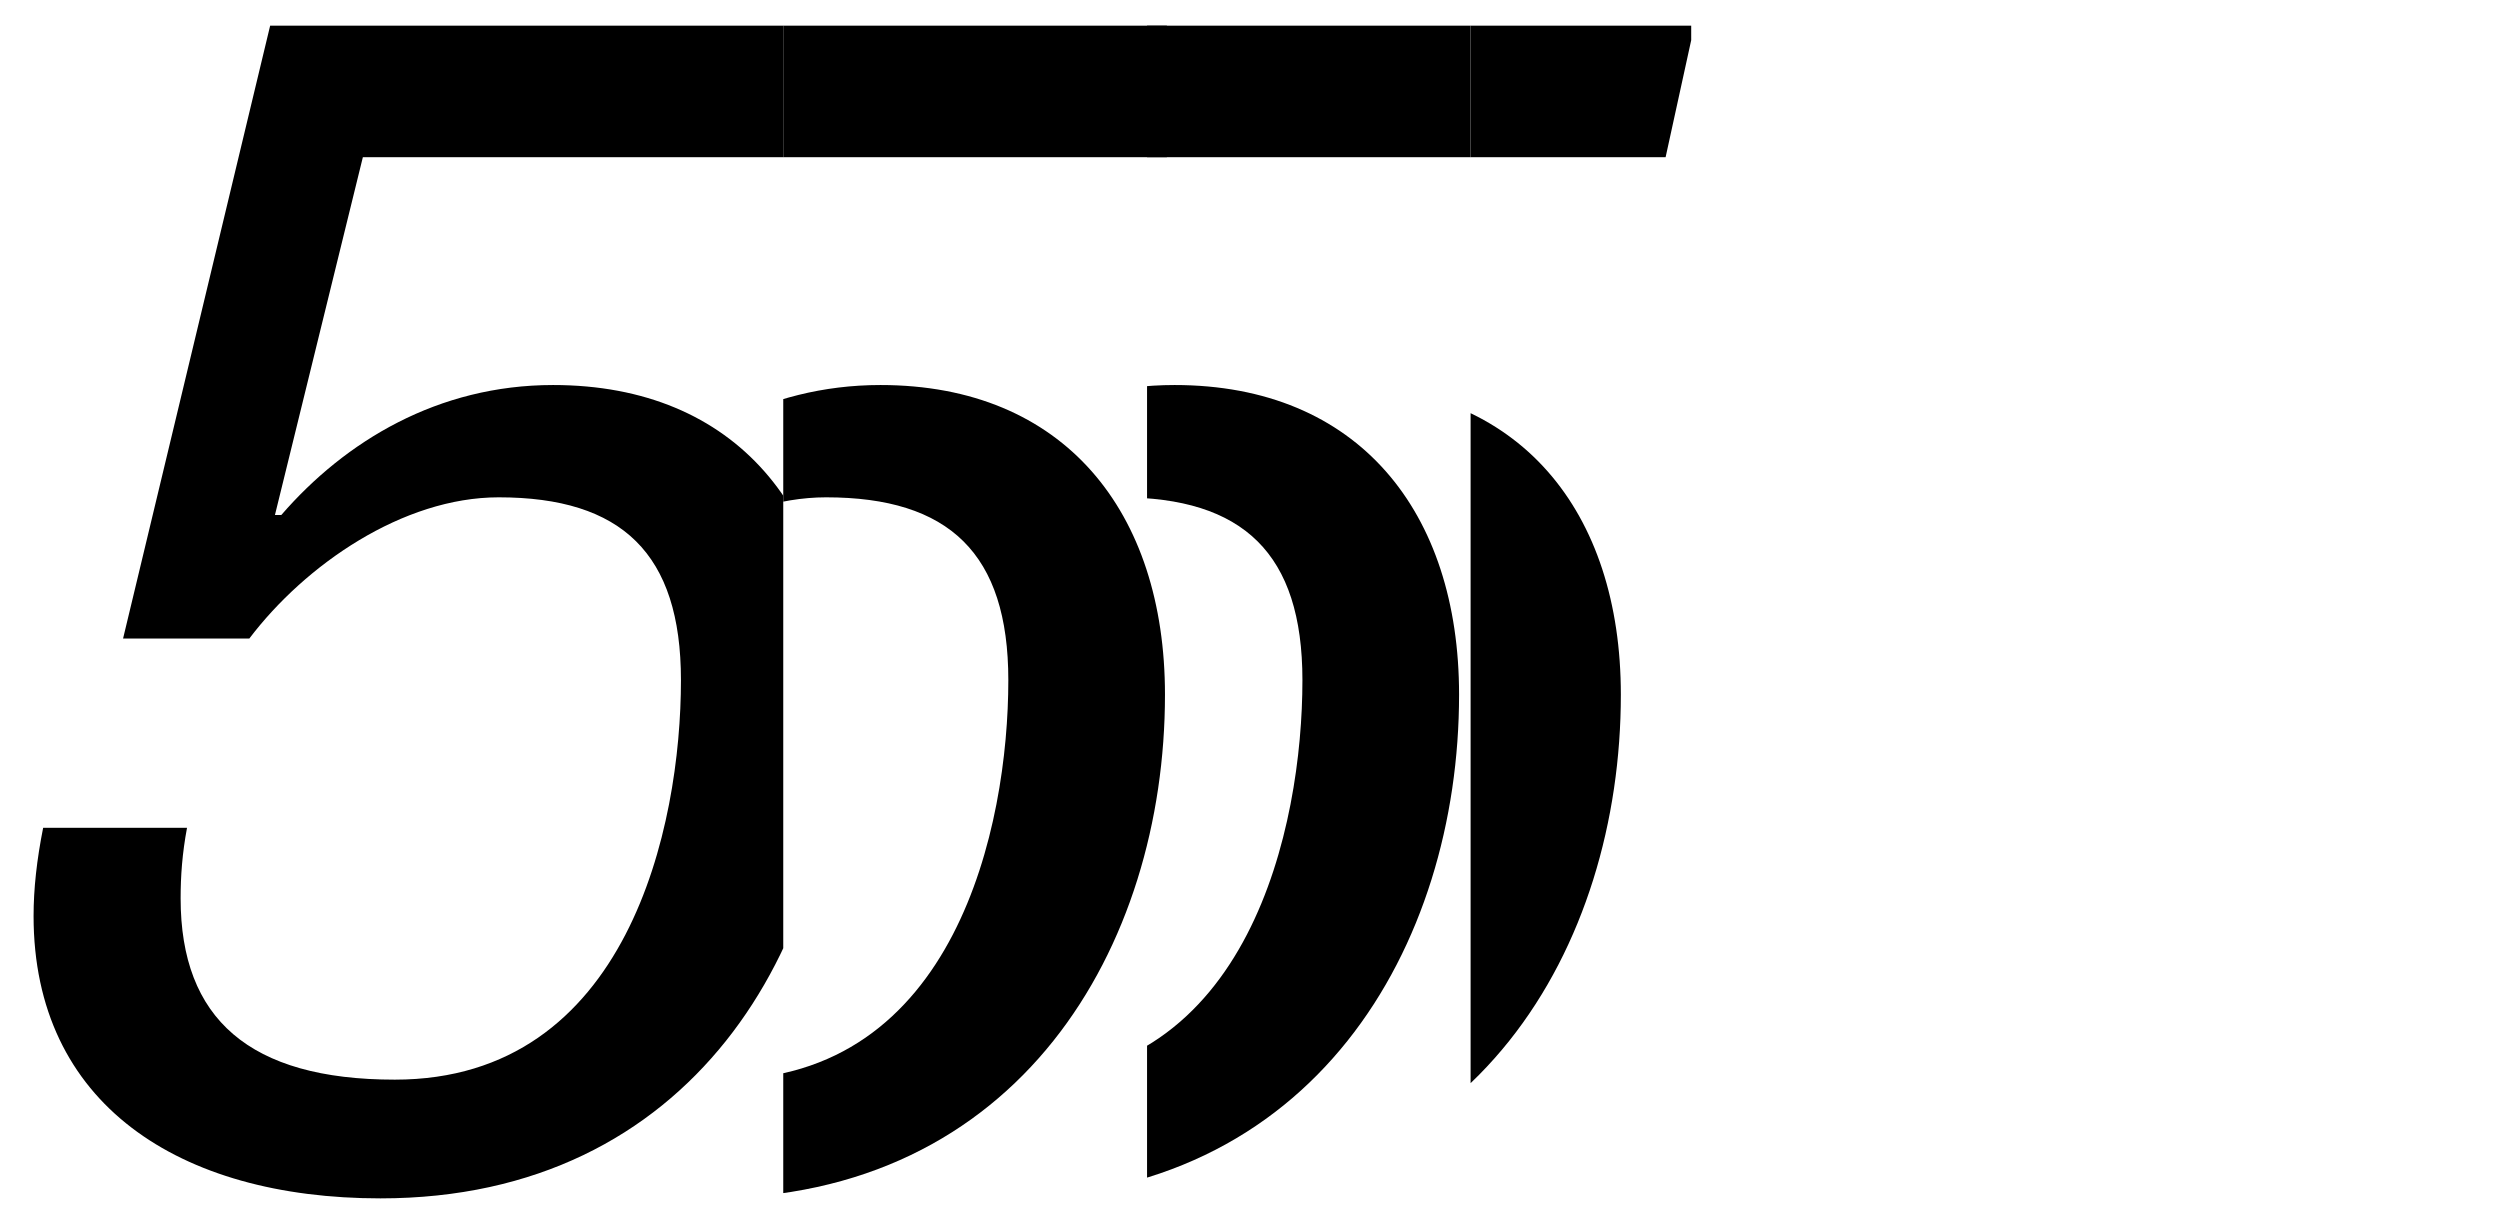 <svg xmlns="http://www.w3.org/2000/svg" fill="none" viewBox="0 0 100 49" height="49" width="100">
<g clip-path="url(#clip0_3561_10268)">
<g clip-path="url(#clip1_3561_10268)">
<path fill="black" d="M15.217 47.935C7.161 47.935 1.343 44.149 1.343 36.641C1.343 35.55 1.471 34.395 1.726 33.112H7.481C7.289 34.138 7.225 35.037 7.225 35.935C7.225 40.748 9.974 43.186 15.793 43.186C25.128 43.186 27.238 33.047 27.238 27.208C27.238 22.139 24.872 19.893 19.949 19.893C16.113 19.893 12.212 22.588 9.974 25.54H4.923L10.806 1.027H36.445L35.294 6.289H14.514L10.998 20.599H11.253C13.811 17.647 17.519 15.401 22.123 15.401C29.476 15.401 33.504 20.47 33.504 27.786C33.504 37.86 27.686 47.935 15.217 47.935Z"></path>
</g>
<g clip-path="url(#clip2_3561_10268)">
<path fill="black" d="M28.312 47.935C20.256 47.935 14.438 44.149 14.438 36.641C14.438 35.55 14.565 34.395 14.821 33.112H20.576C20.384 34.138 20.32 35.037 20.32 35.935C20.32 40.748 23.069 43.186 28.888 43.186C38.223 43.186 40.333 33.047 40.333 27.208C40.333 22.139 37.967 19.893 33.044 19.893C29.207 19.893 25.307 22.588 23.069 25.54H18.018L23.9 1.027H49.54L48.389 6.289H27.609L24.092 20.599H24.348C26.905 17.647 30.614 15.401 35.218 15.401C42.571 15.401 46.599 20.47 46.599 27.786C46.599 37.86 40.78 47.935 28.312 47.935Z"></path>
</g>
<g clip-path="url(#clip3_3561_10268)">
<path fill="black" d="M40.077 47.935C32.02 47.935 26.202 44.149 26.202 36.641C26.202 35.55 26.33 34.395 26.586 33.112H32.34C32.148 34.138 32.084 35.037 32.084 35.935C32.084 40.748 34.834 43.186 40.652 43.186C49.987 43.186 52.097 33.047 52.097 27.208C52.097 22.139 49.731 19.893 44.808 19.893C40.972 19.893 37.072 22.588 34.834 25.54H29.783L35.665 1.027H61.304L60.153 6.289H39.373L35.857 20.599H36.112C38.67 17.647 42.379 15.401 46.982 15.401C54.335 15.401 58.363 20.47 58.363 27.786C58.363 37.86 52.545 47.935 40.077 47.935Z"></path>
</g>
<g clip-path="url(#clip4_3561_10268)">
<path fill="black" d="M46.547 47.935C38.491 47.935 32.673 44.149 32.673 36.641C32.673 35.55 32.801 34.395 33.056 33.112H38.811C38.619 34.138 38.555 35.037 38.555 35.935C38.555 40.748 41.304 43.186 47.123 43.186C56.458 43.186 58.568 33.047 58.568 27.208C58.568 22.139 56.202 19.893 51.279 19.893C47.443 19.893 43.542 22.588 41.304 25.54H36.253L42.136 1.027H67.775L66.624 6.289H45.844L42.328 20.599H42.583C45.141 17.647 48.849 15.401 53.453 15.401C60.806 15.401 64.834 20.47 64.834 27.786C64.834 37.86 59.015 47.935 46.547 47.935Z"></path>
</g>
</g>
<defs>
<clipPath id="clip0_3561_10268">
<rect fill="white" height="49" width="100"></rect>
</clipPath>
<clipPath id="clip1_3561_10268">
<rect transform="translate(0 -15.349)" fill="white" height="73.795" width="31.33"></rect>
</clipPath>
<clipPath id="clip2_3561_10268">
<rect transform="translate(31.33 -15.349)" fill="white" height="73.795" width="15.345"></rect>
</clipPath>
<clipPath id="clip3_3561_10268">
<rect transform="translate(45.882 -15.349)" fill="white" height="73.795" width="12.941"></rect>
</clipPath>
<clipPath id="clip4_3561_10268">
<rect transform="translate(58.824 -15.349)" fill="white" height="73.795" width="8.824"></rect>
</clipPath>
</defs>
</svg>

